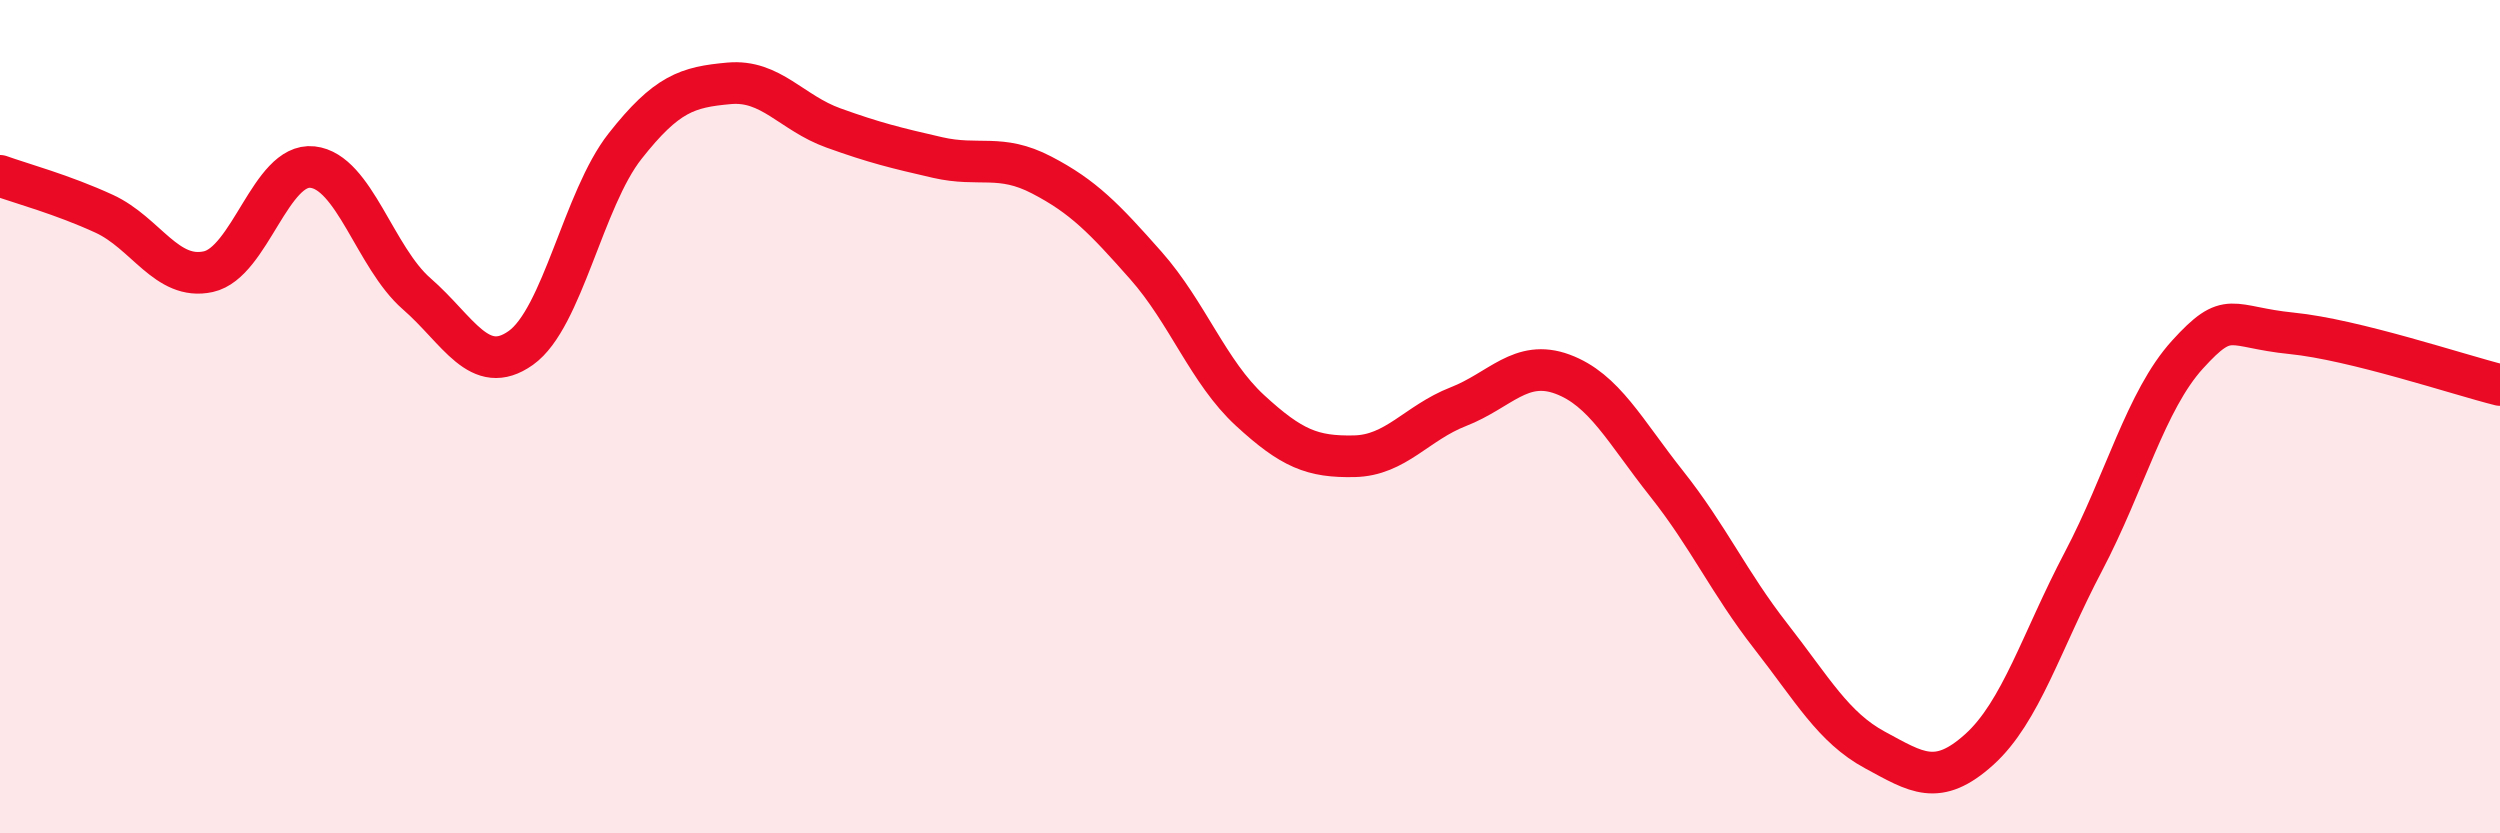 
    <svg width="60" height="20" viewBox="0 0 60 20" xmlns="http://www.w3.org/2000/svg">
      <path
        d="M 0,4.22 C 0.5,4.4 1.5,4.67 2.5,5.13 C 3.5,5.59 4,6.74 5,6.52 C 6,6.3 6.5,3.9 7.5,4.01 C 8.5,4.12 9,6.18 10,7.05 C 11,7.92 11.5,9.06 12.5,8.35 C 13.5,7.64 14,4.78 15,3.51 C 16,2.24 16.5,2.09 17.5,2 C 18.5,1.91 19,2.71 20,3.07 C 21,3.43 21.5,3.55 22.5,3.78 C 23.5,4.01 24,3.68 25,4.2 C 26,4.72 26.5,5.24 27.5,6.37 C 28.5,7.5 29,8.93 30,9.85 C 31,10.77 31.5,10.97 32.5,10.95 C 33.5,10.93 34,10.15 35,9.76 C 36,9.37 36.5,8.61 37.5,8.98 C 38.5,9.35 39,10.35 40,11.61 C 41,12.87 41.5,13.99 42.5,15.27 C 43.5,16.55 44,17.46 45,18 C 46,18.54 46.5,18.89 47.5,17.99 C 48.5,17.09 49,15.38 50,13.48 C 51,11.58 51.5,9.61 52.5,8.51 C 53.5,7.41 53.5,7.85 55,8 C 56.5,8.15 59,8.99 60,9.24L60 20L0 20Z"
        fill="#EB0A25"
        opacity="0.1"
        stroke-linecap="round"
        stroke-linejoin="round"
      />
      <path
        d="M 0,4.22 C 0.5,4.4 1.5,4.67 2.5,5.13 C 3.5,5.59 4,6.74 5,6.52 C 6,6.3 6.5,3.9 7.5,4.01 C 8.5,4.12 9,6.18 10,7.05 C 11,7.92 11.5,9.06 12.5,8.35 C 13.5,7.64 14,4.78 15,3.51 C 16,2.24 16.5,2.09 17.5,2 C 18.5,1.91 19,2.71 20,3.07 C 21,3.43 21.5,3.55 22.5,3.78 C 23.5,4.01 24,3.68 25,4.2 C 26,4.72 26.5,5.24 27.5,6.37 C 28.5,7.5 29,8.93 30,9.85 C 31,10.77 31.5,10.97 32.5,10.95 C 33.5,10.93 34,10.15 35,9.76 C 36,9.37 36.5,8.61 37.5,8.98 C 38.5,9.35 39,10.35 40,11.61 C 41,12.87 41.5,13.99 42.5,15.27 C 43.5,16.55 44,17.46 45,18 C 46,18.54 46.5,18.89 47.5,17.99 C 48.5,17.09 49,15.38 50,13.48 C 51,11.58 51.5,9.61 52.5,8.51 C 53.5,7.41 53.5,7.85 55,8 C 56.5,8.15 59,8.99 60,9.24"
        stroke="#EB0A25"
        stroke-width="1"
        fill="none"
        stroke-linecap="round"
        stroke-linejoin="round"
      />
    </svg>
  